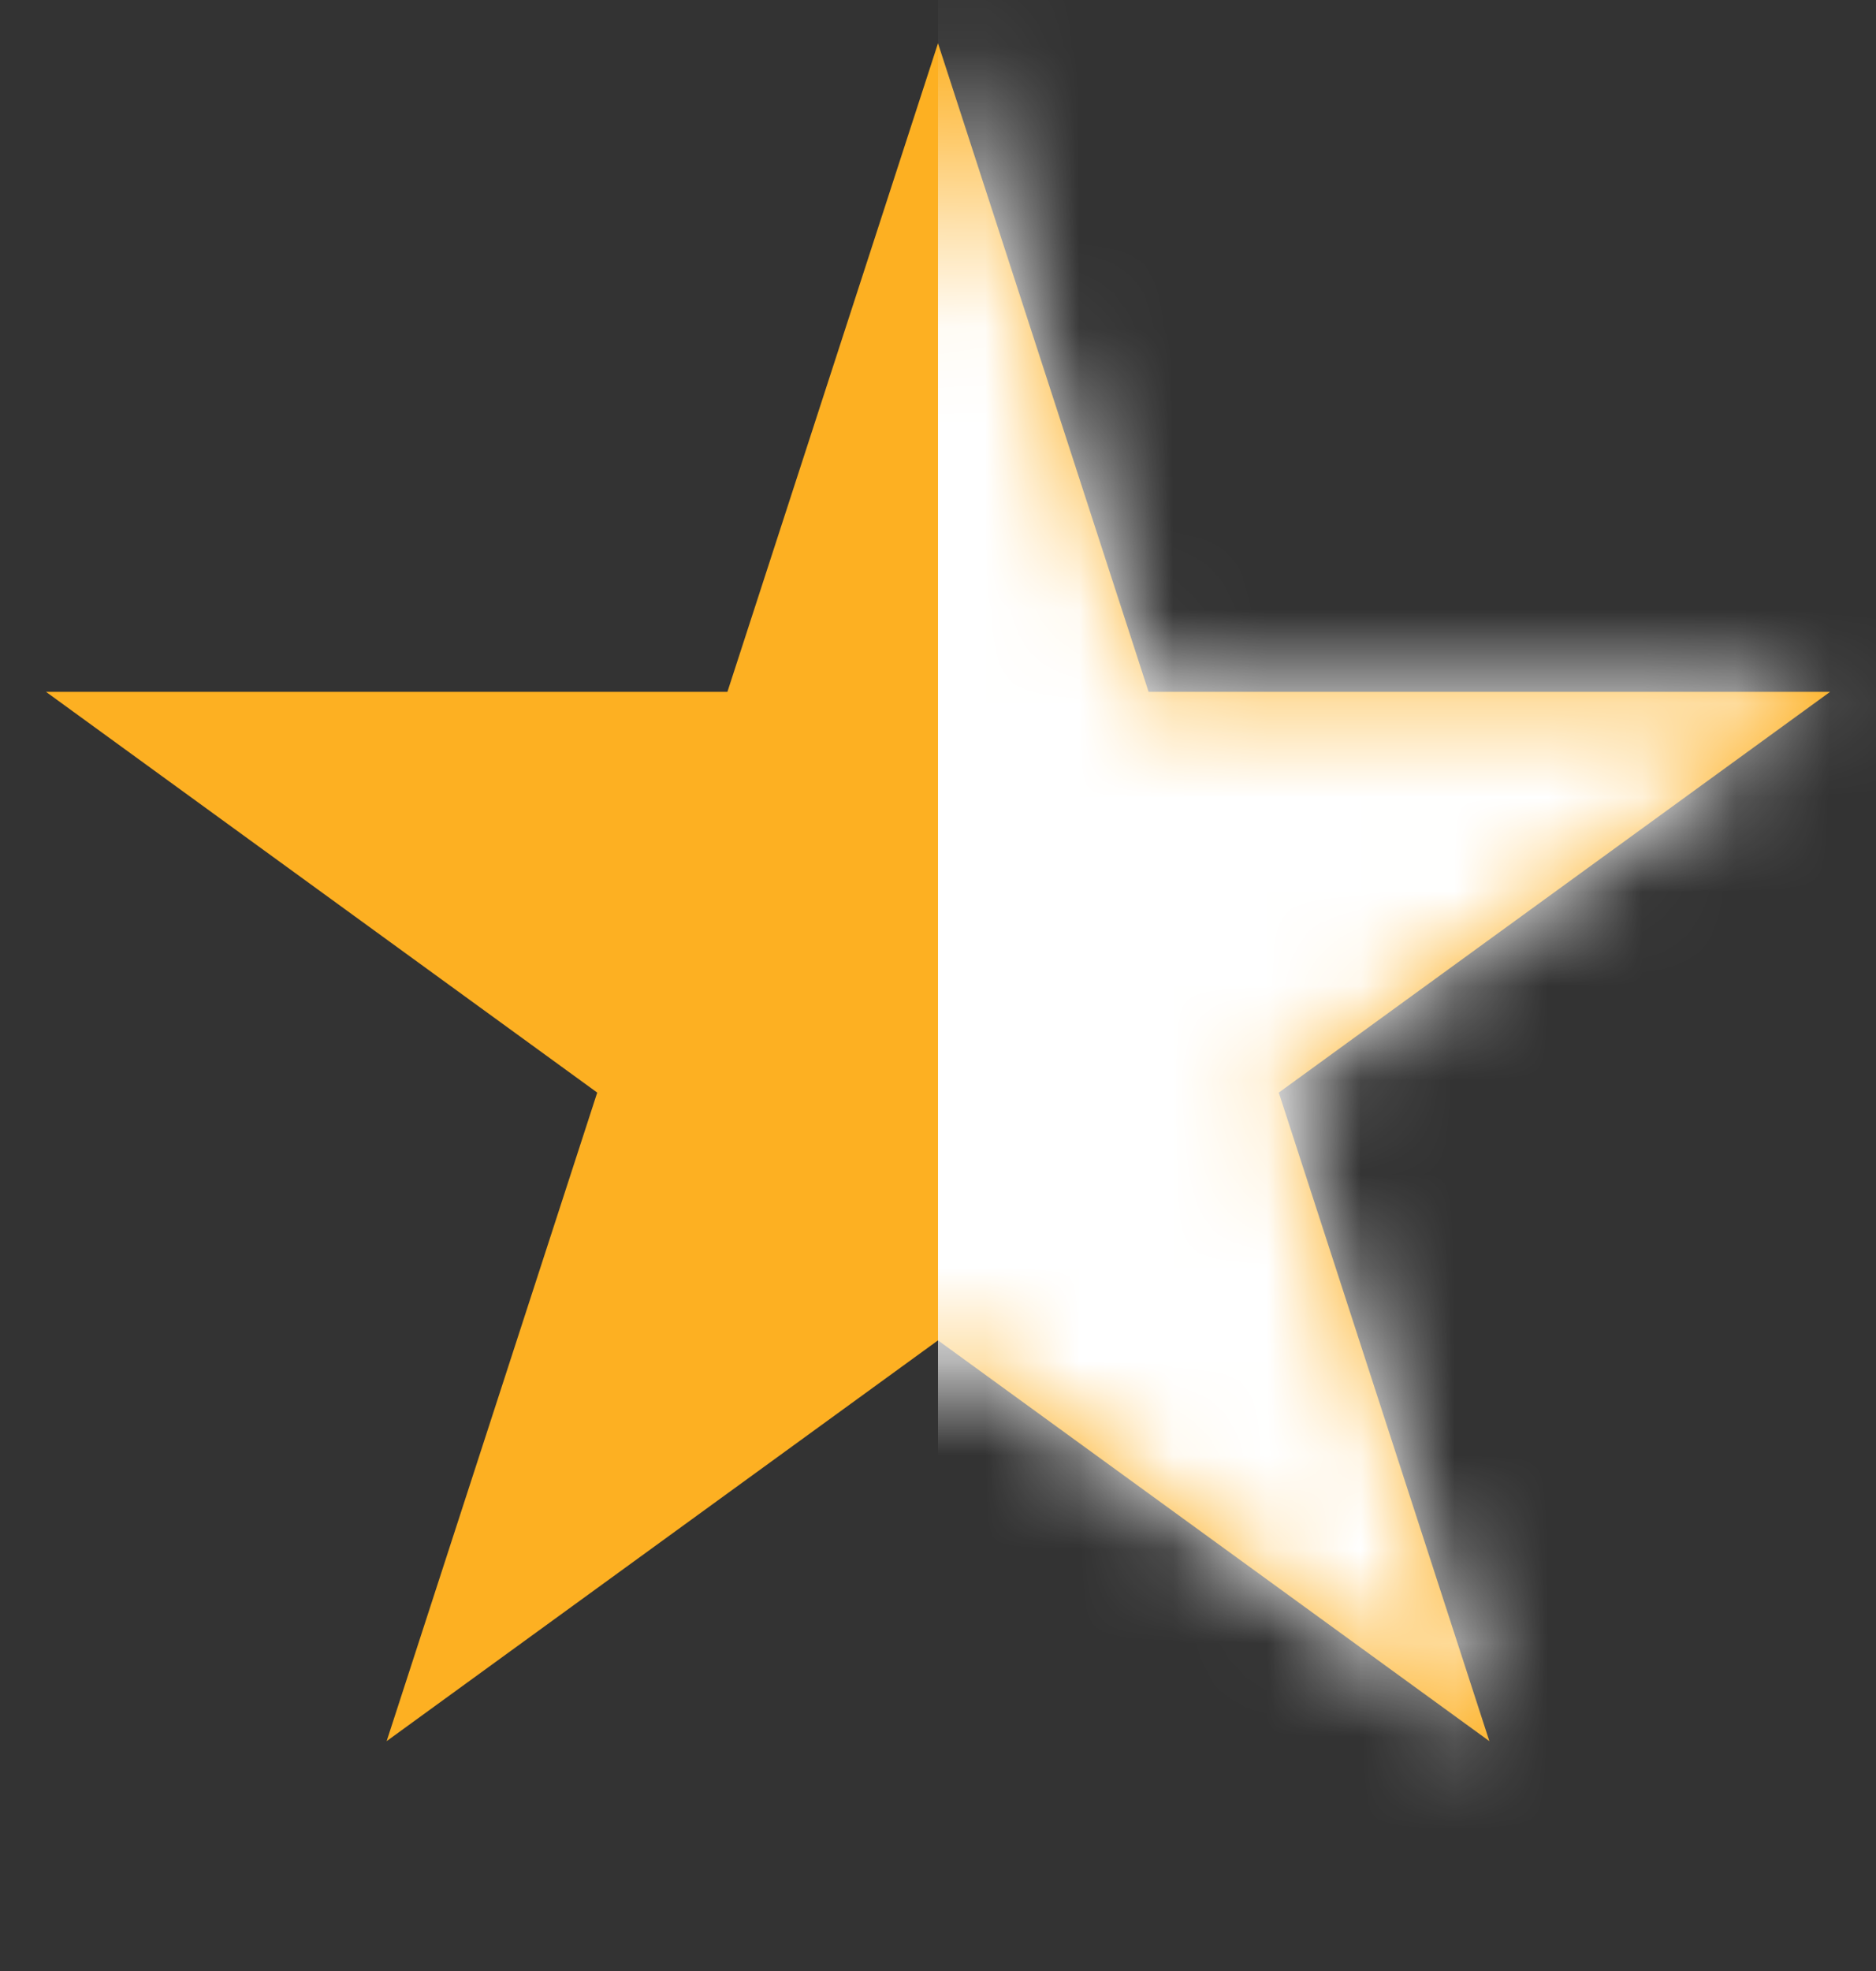 <svg width="20" height="21" viewBox="0 0 20 21" fill="none" xmlns="http://www.w3.org/2000/svg">
<rect x="0" y="0" width="20" height="21" fill="#333333" stroke="none"/>
<path d="M10 0.461L7.755 7.371H0.49L6.367 11.641L4.122 18.551L10 14.281L15.878 18.551L13.633 11.641L19.511 7.371H12.245L10 0.461Z" fill="#FDB022"/>
<mask id="mask0_5547_385" style="mask-type:alpha" maskUnits="userSpaceOnUse" x="0" y="0" width="20" height="19">
<path d="M10 0.461L7.755 7.371H0.489L6.367 11.641L4.122 18.551L10 14.281L15.878 18.551L13.633 11.641L19.511 7.371H12.245L10 0.461Z" fill="#FDB022"/>
</mask>
<g mask="url(#mask0_5547_385)">
<rect width="24" height="24" transform="matrix(-1 0 0 1 34 -1.539)" fill="white"/>
</g>
</svg>
